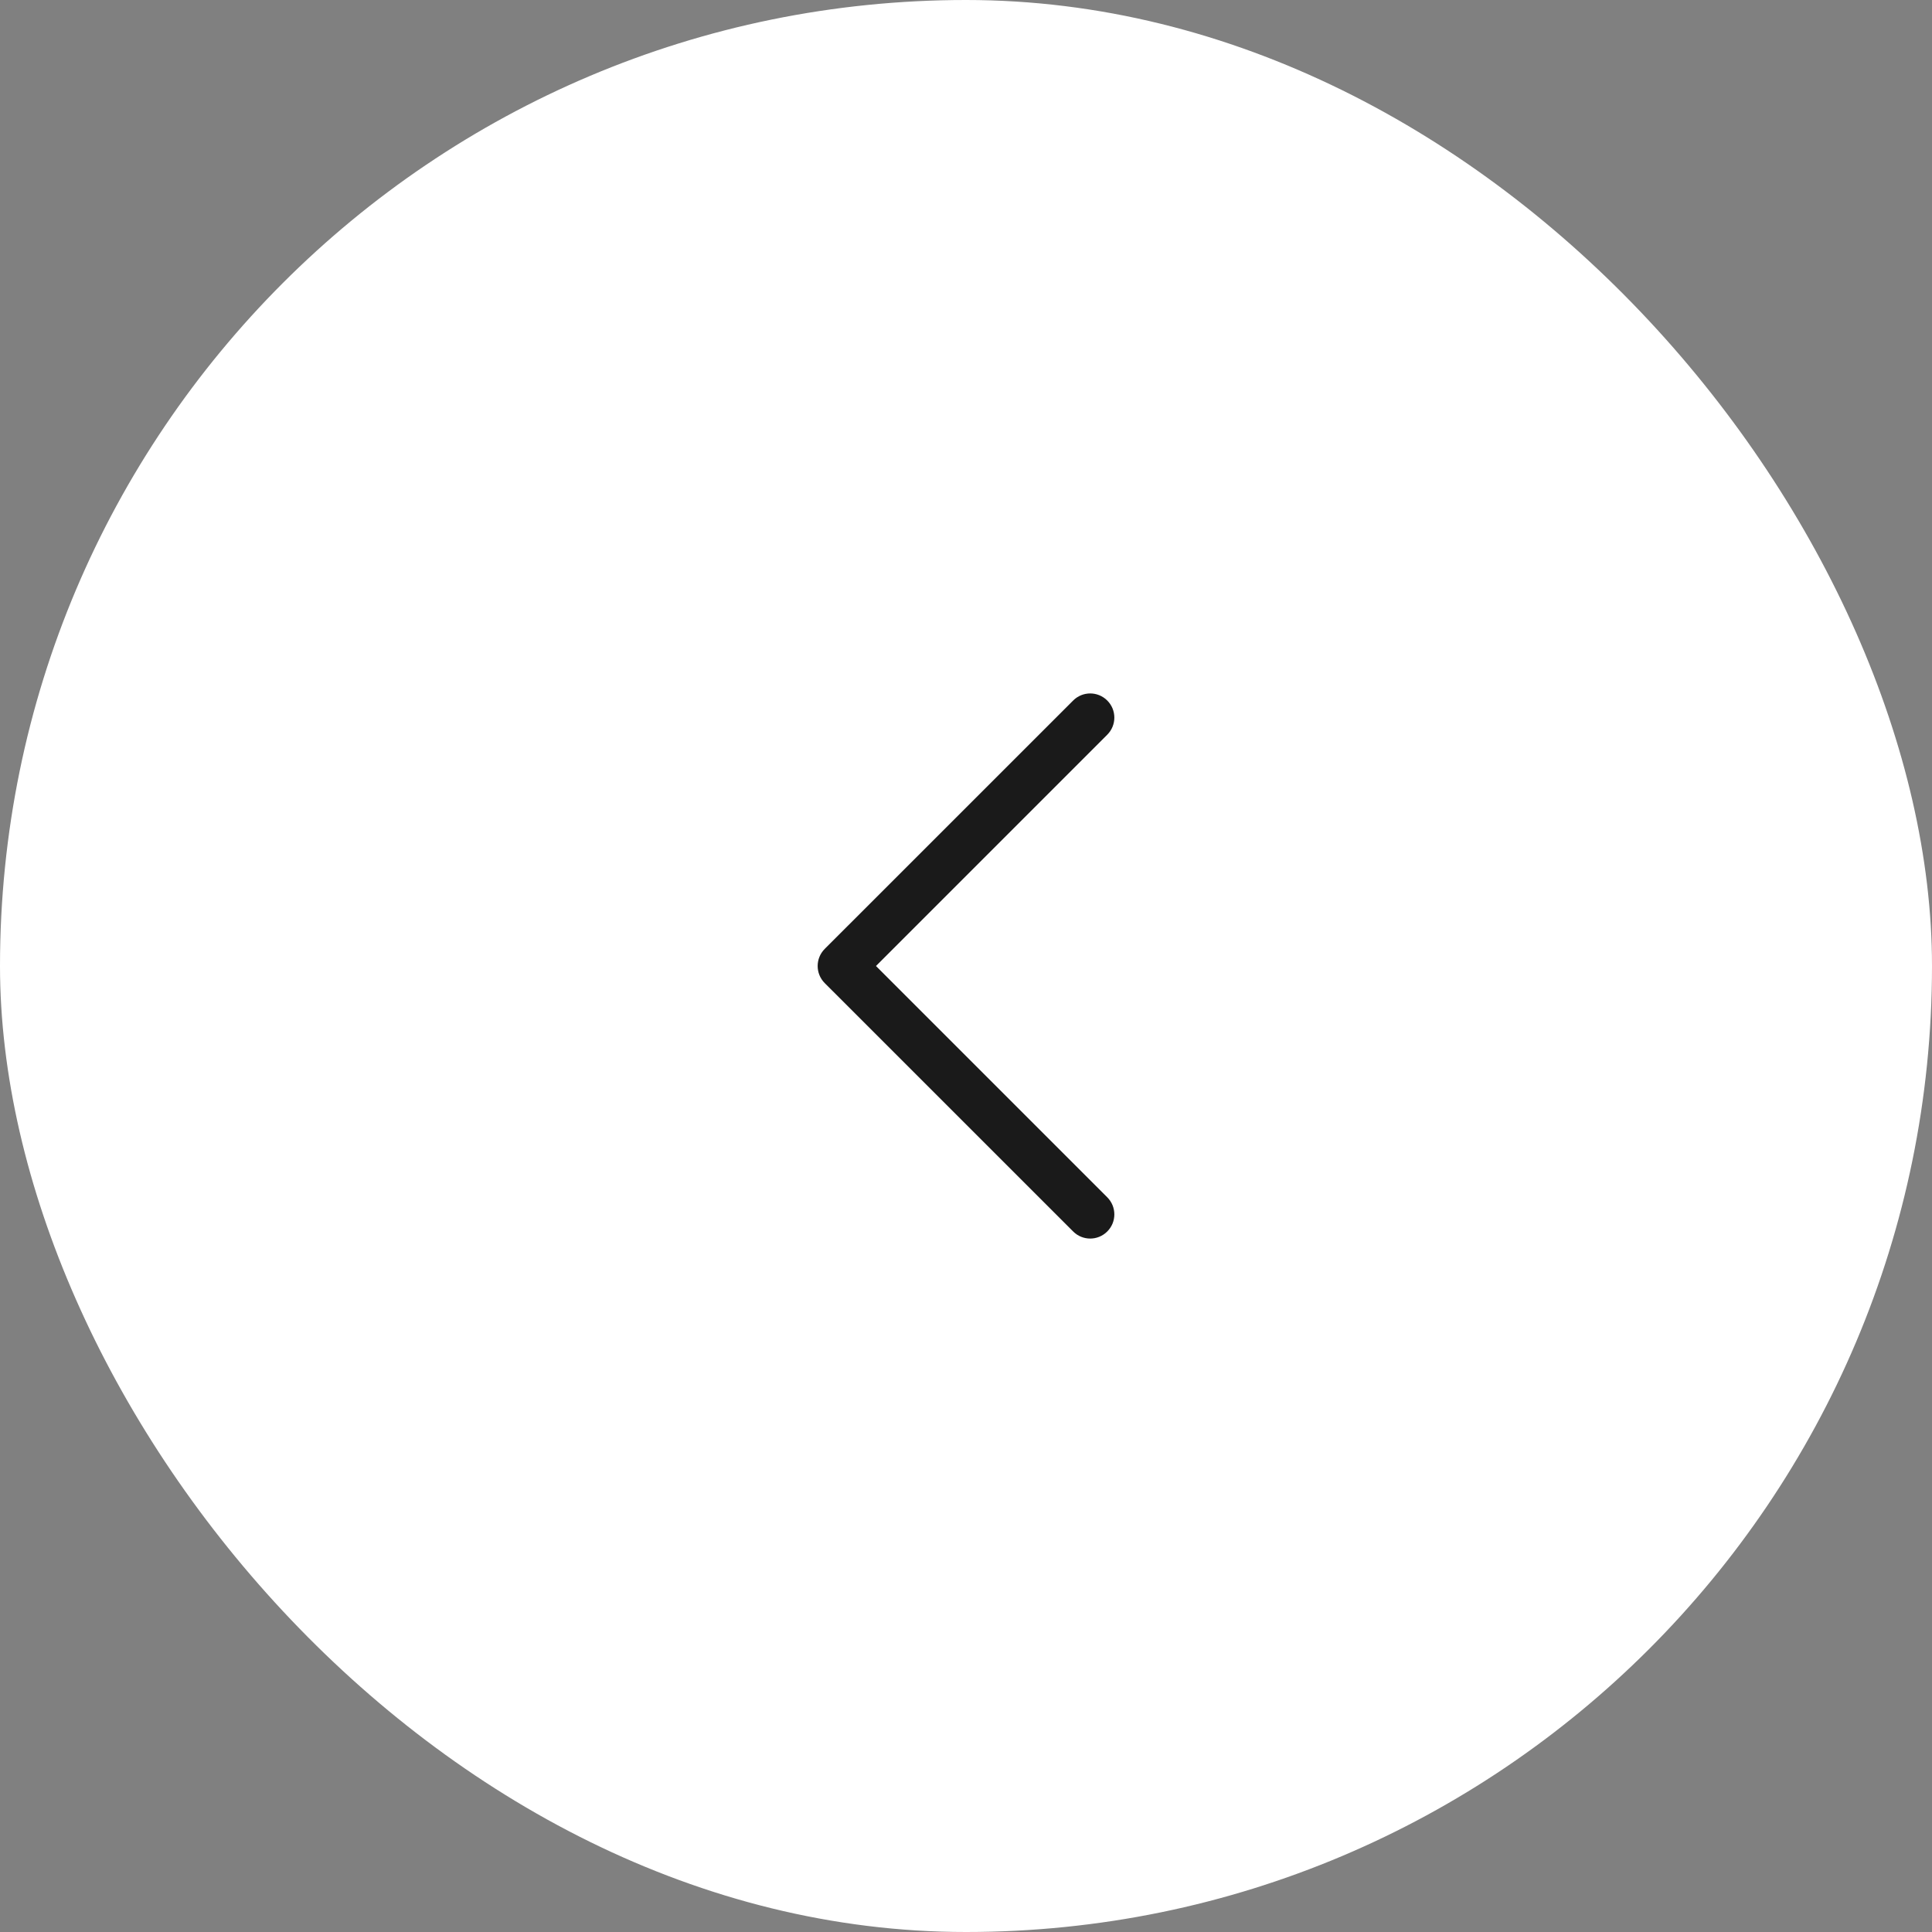<?xml version="1.0" encoding="UTF-8"?> <svg xmlns="http://www.w3.org/2000/svg" width="40" height="40" viewBox="0 0 40 40" fill="none"><rect x="0" y="0" width="40" height="40" fill="#808080" stroke="none"/><rect width="40" height="40" rx="20" fill="white"></rect><path fill-rule="evenodd" clip-rule="evenodd" d="M22.925 14.504C23.12 14.699 23.12 15.015 22.925 15.211L18.136 20L22.925 24.789C23.12 24.985 23.12 25.301 22.925 25.496C22.73 25.692 22.413 25.692 22.218 25.496L17.075 20.354C16.88 20.158 16.88 19.842 17.075 19.646L22.218 14.504C22.413 14.308 22.73 14.308 22.925 14.504Z" fill="#1A1A1A"></path></svg> 